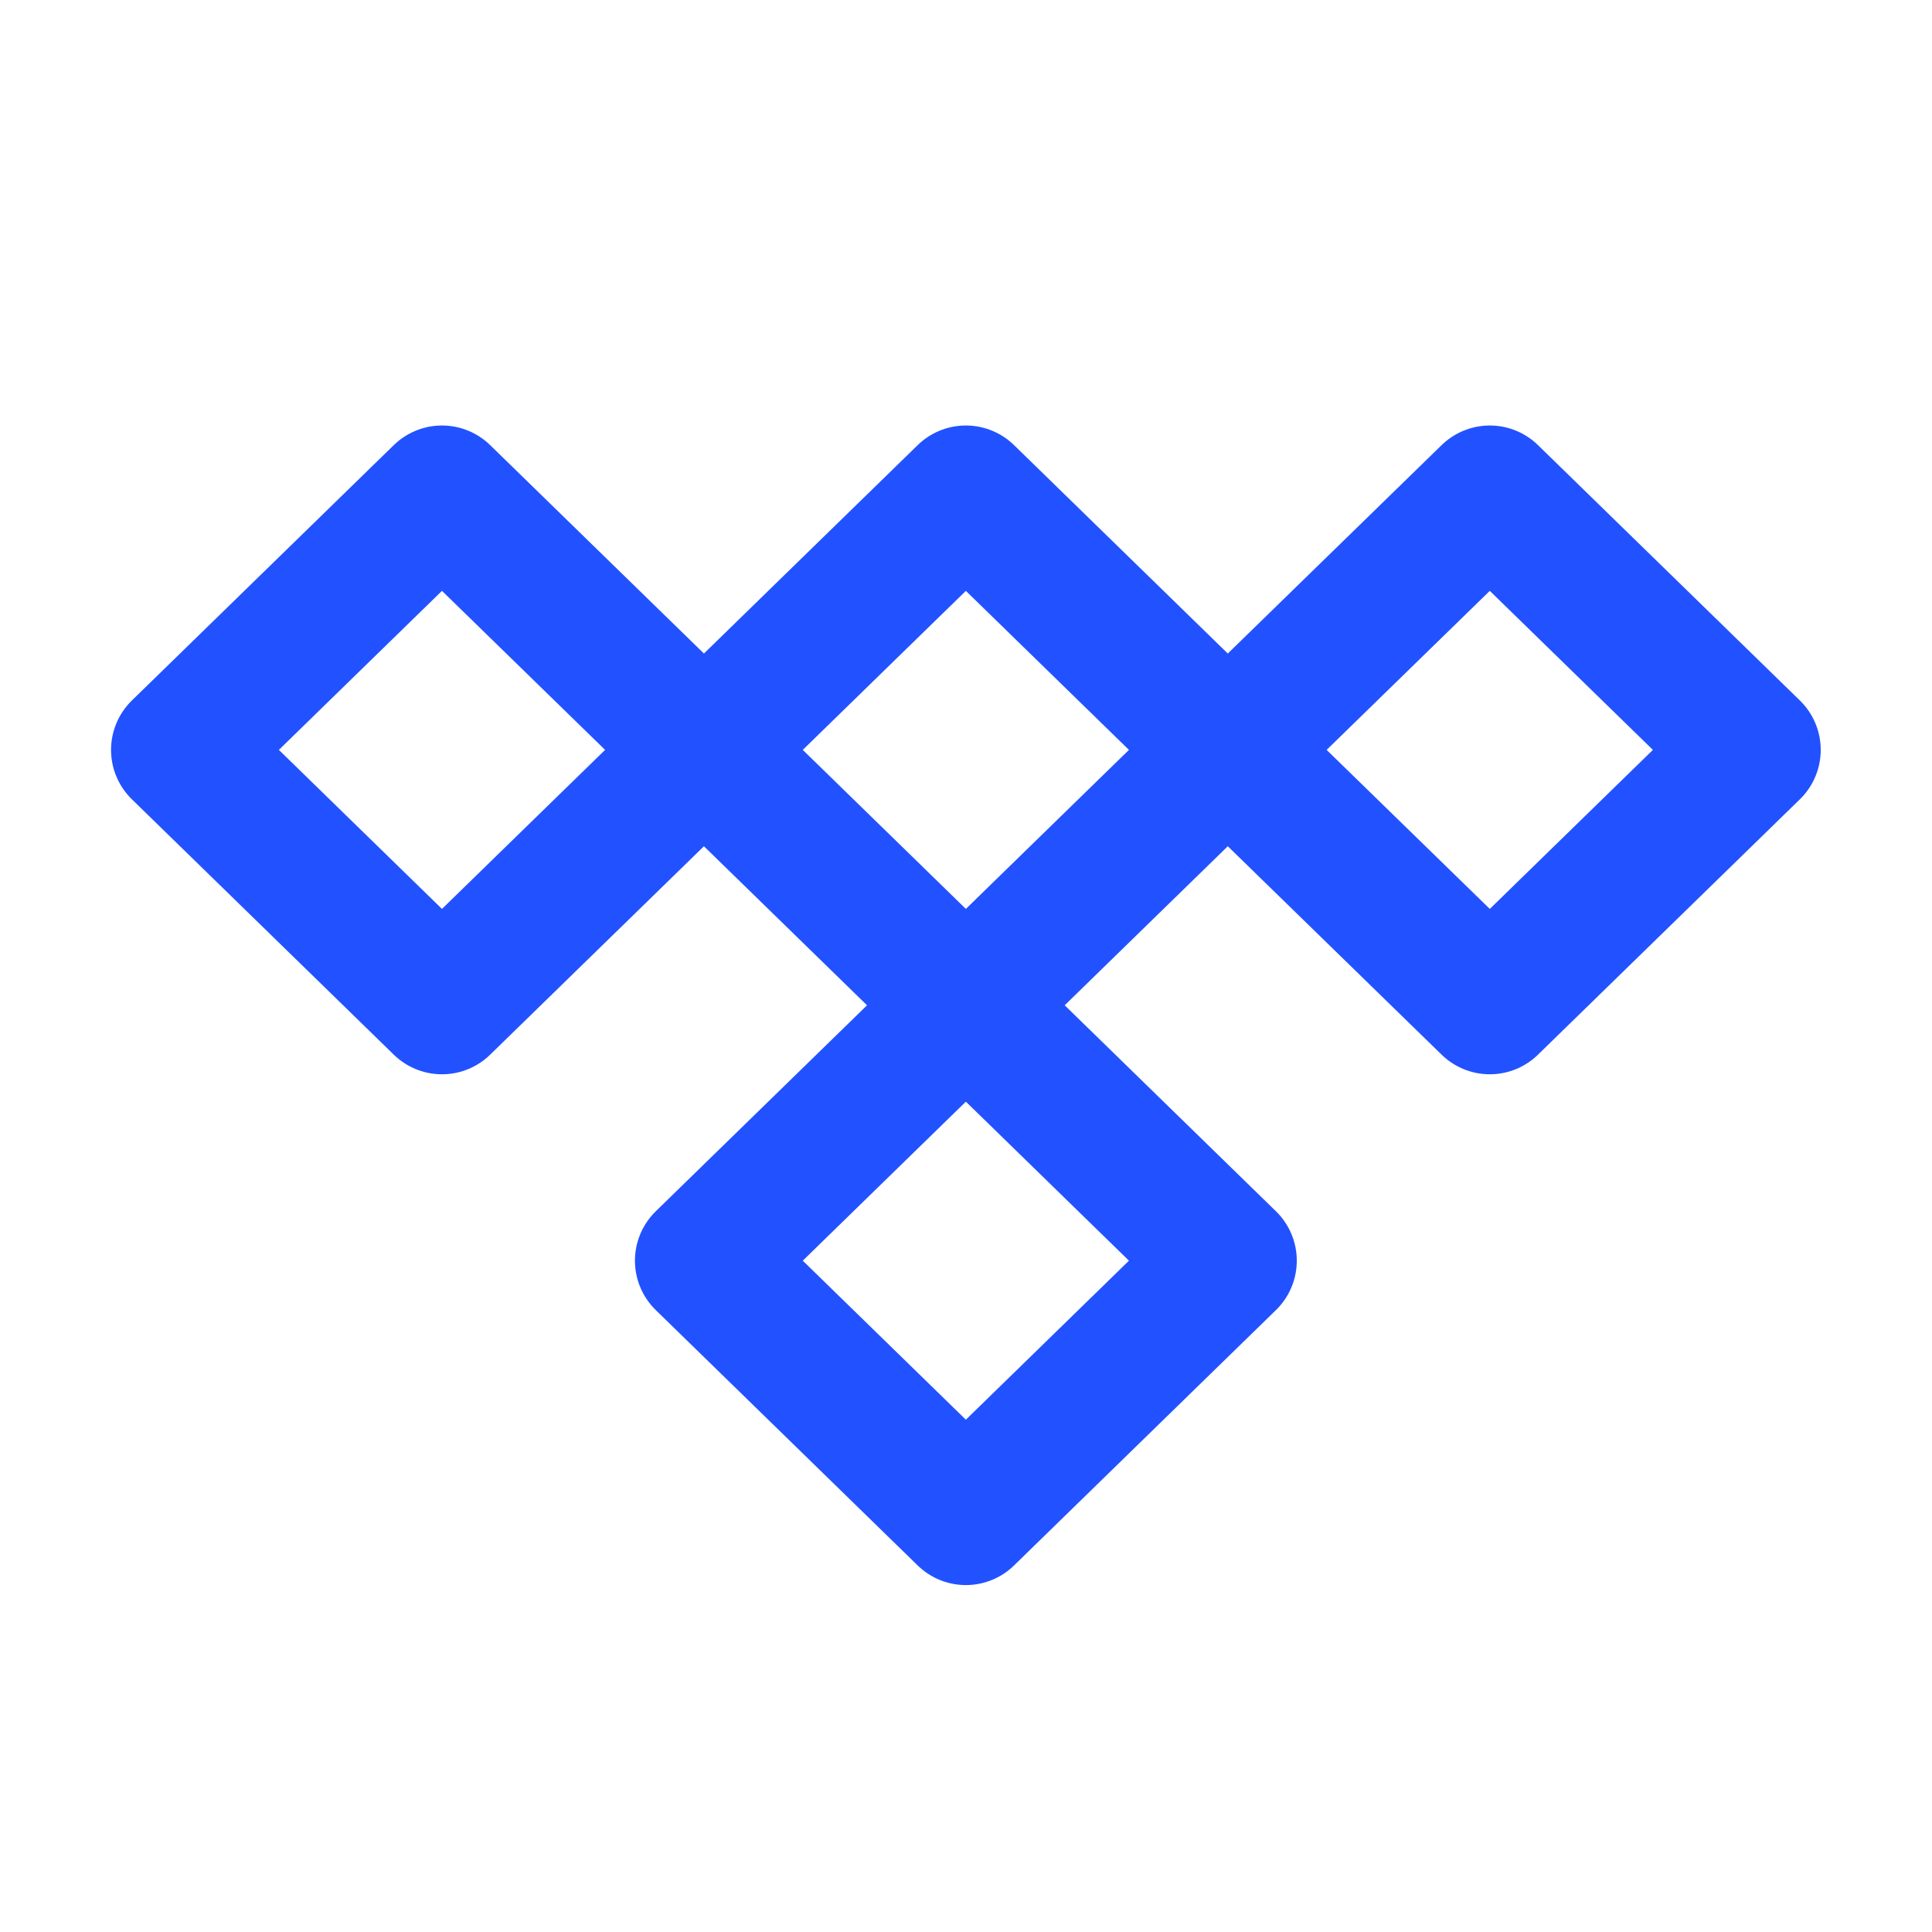 <?xml version="1.0" encoding="UTF-8"?> <svg xmlns="http://www.w3.org/2000/svg" width="42" height="42" viewBox="0 0 42 42" fill="none"><g clip-path="url(#clip0_12234_17426)"><path d="M15.303 16.302L9.608 10.75L3.914 16.302L9.608 21.854L15.303 16.302ZM15.303 16.302L20.997 10.75L26.691 16.302M15.303 16.302L20.997 21.854M26.691 16.302L32.387 10.75L38.081 16.302L32.387 21.854L26.691 16.302ZM26.691 16.302L20.997 21.854M20.997 21.854L26.691 27.406L20.997 32.958L15.303 27.406L20.997 21.854Z" stroke="#2252FF" stroke-width="3" stroke-linecap="round" stroke-linejoin="round"></path></g><defs><clipPath id="clip0_12234_17426"><rect width="41" height="41" fill="white" transform="translate(0.5 0.5)"></rect></clipPath></defs></svg> 